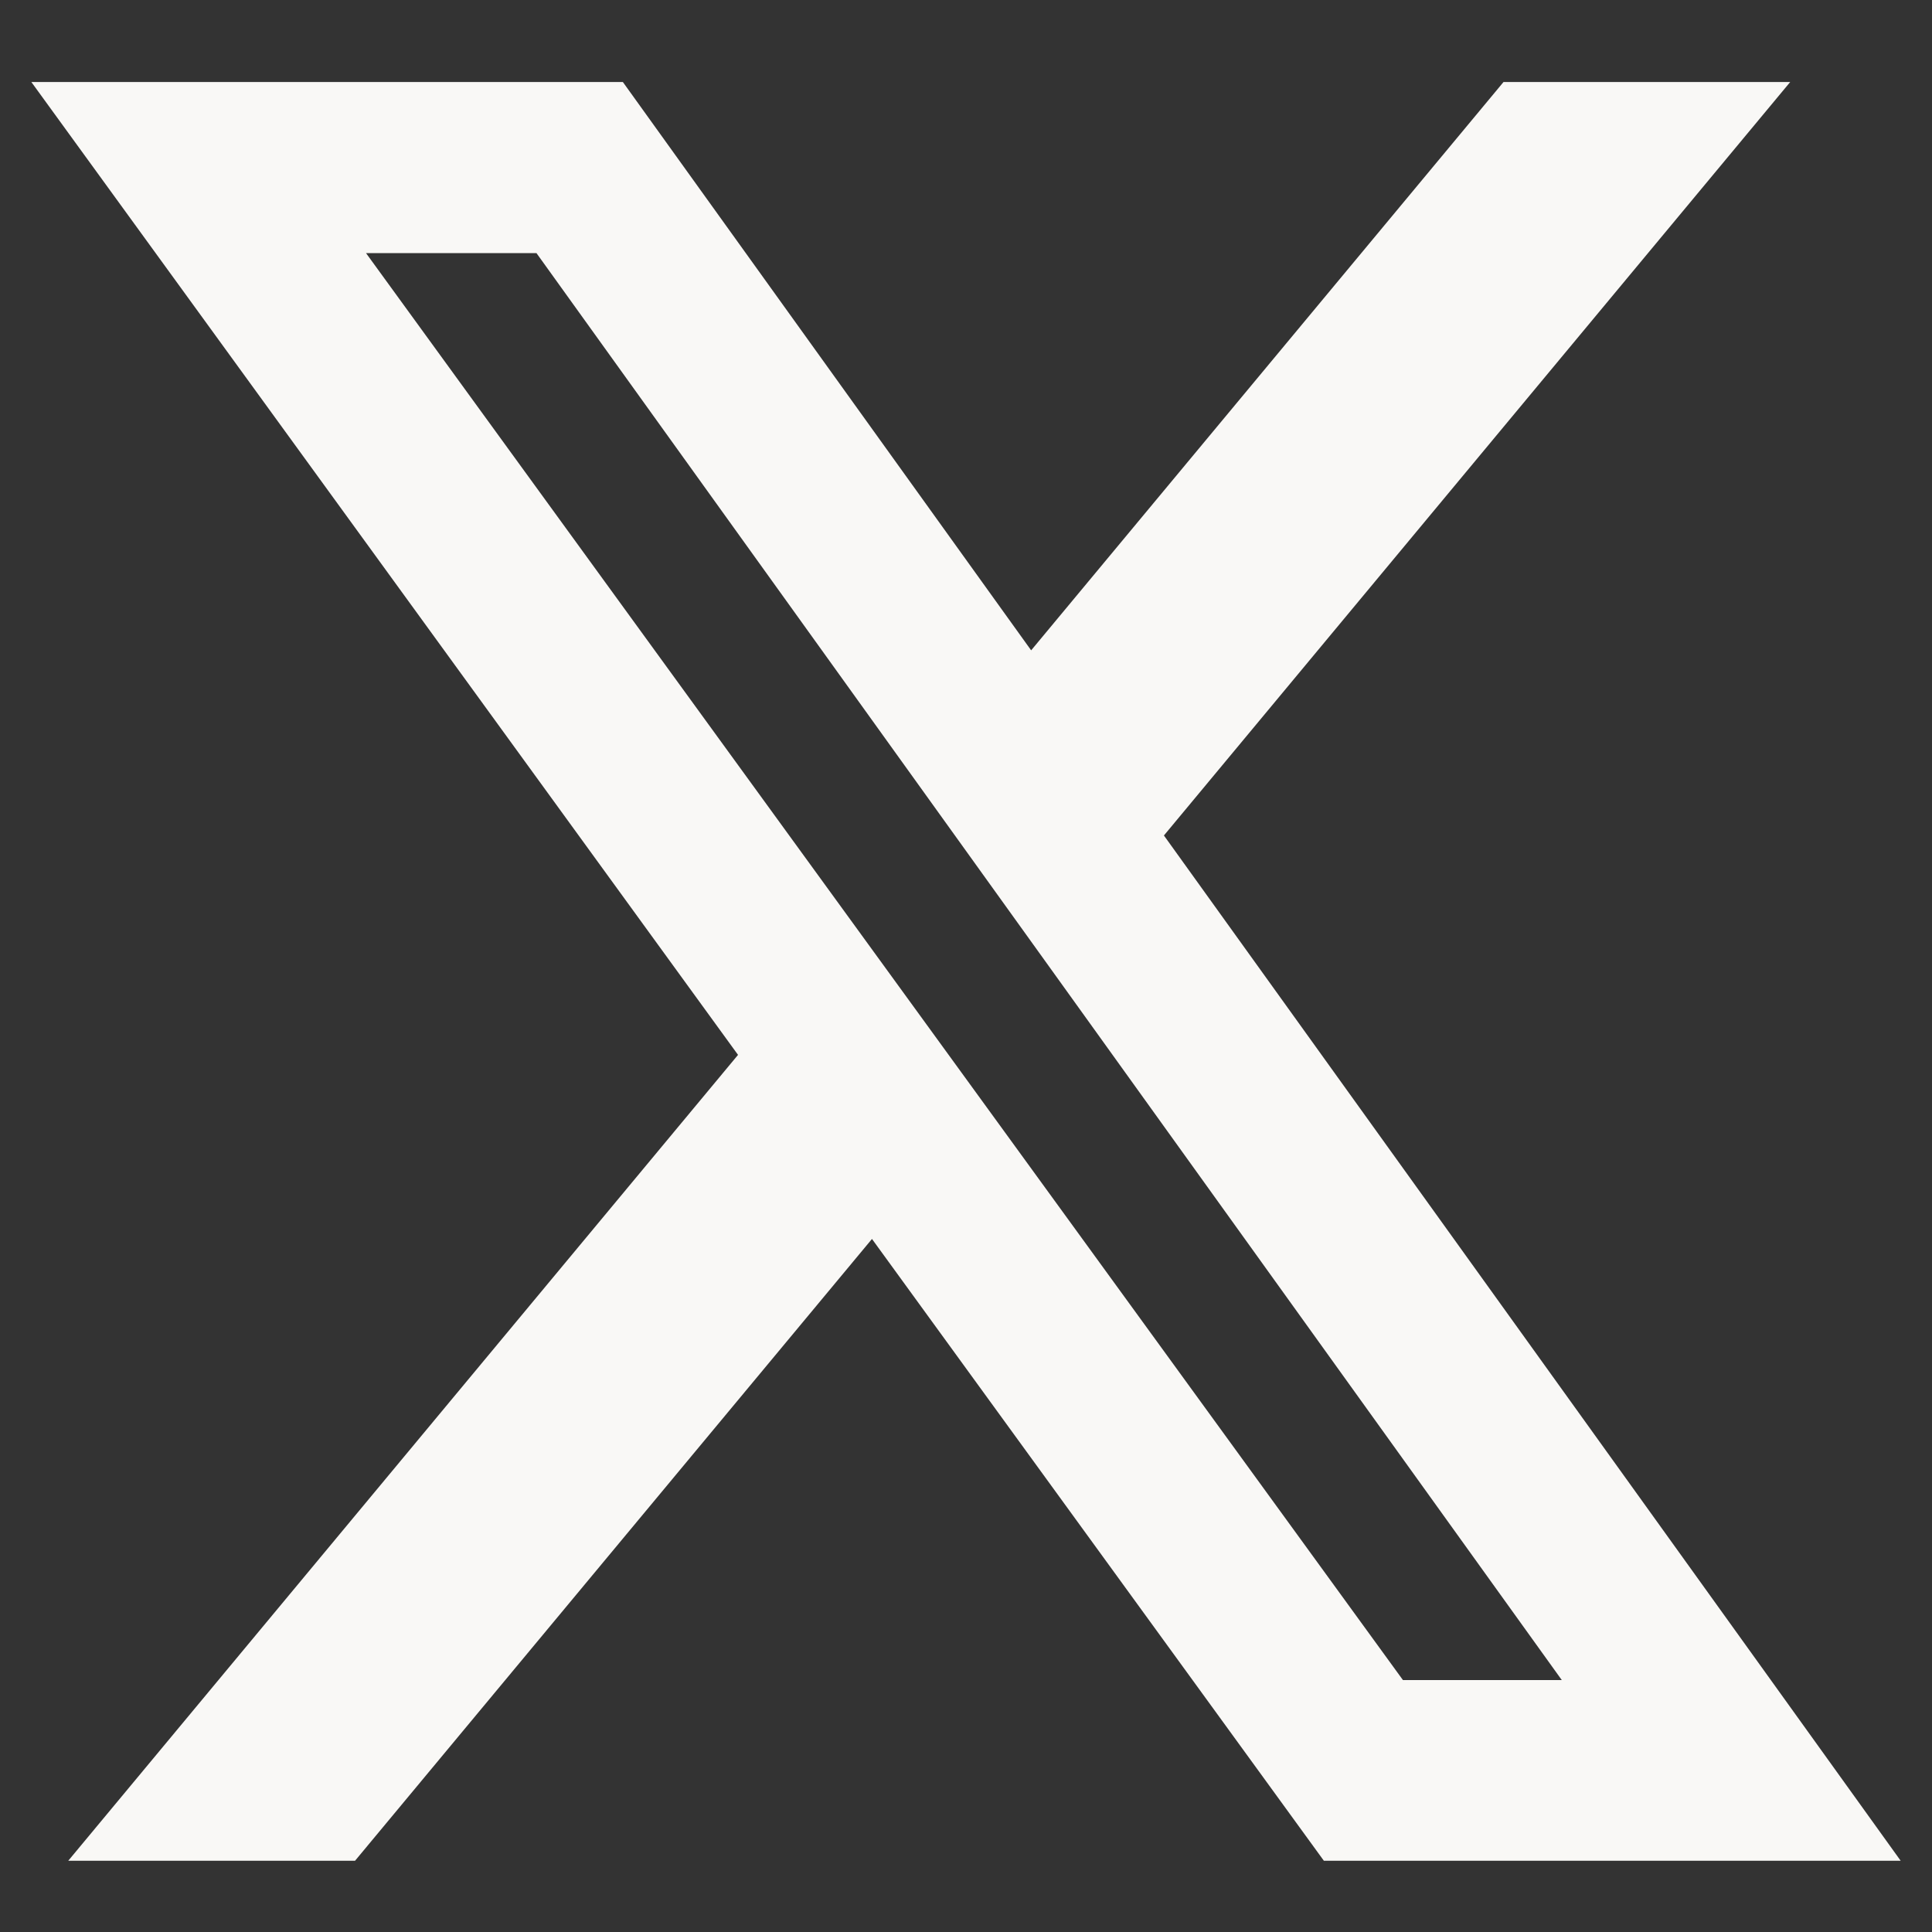 <svg width="18" height="18" viewBox="0 0 18 18" fill="none" xmlns="http://www.w3.org/2000/svg">
<rect x="0" y="0" width="18" height="18" fill="#333333" stroke="none"/>
<path d="M14.008 0.764H16.679L10.844 7.784L17.708 17.336H12.334L8.124 11.543L3.308 17.336H0.636L6.876 9.828L0.292 0.764H5.803L9.607 6.059L14.008 0.764ZM13.071 15.653H14.551L4.998 2.358H3.41L13.071 15.653Z" fill="#F9F8F6"/>
</svg>
